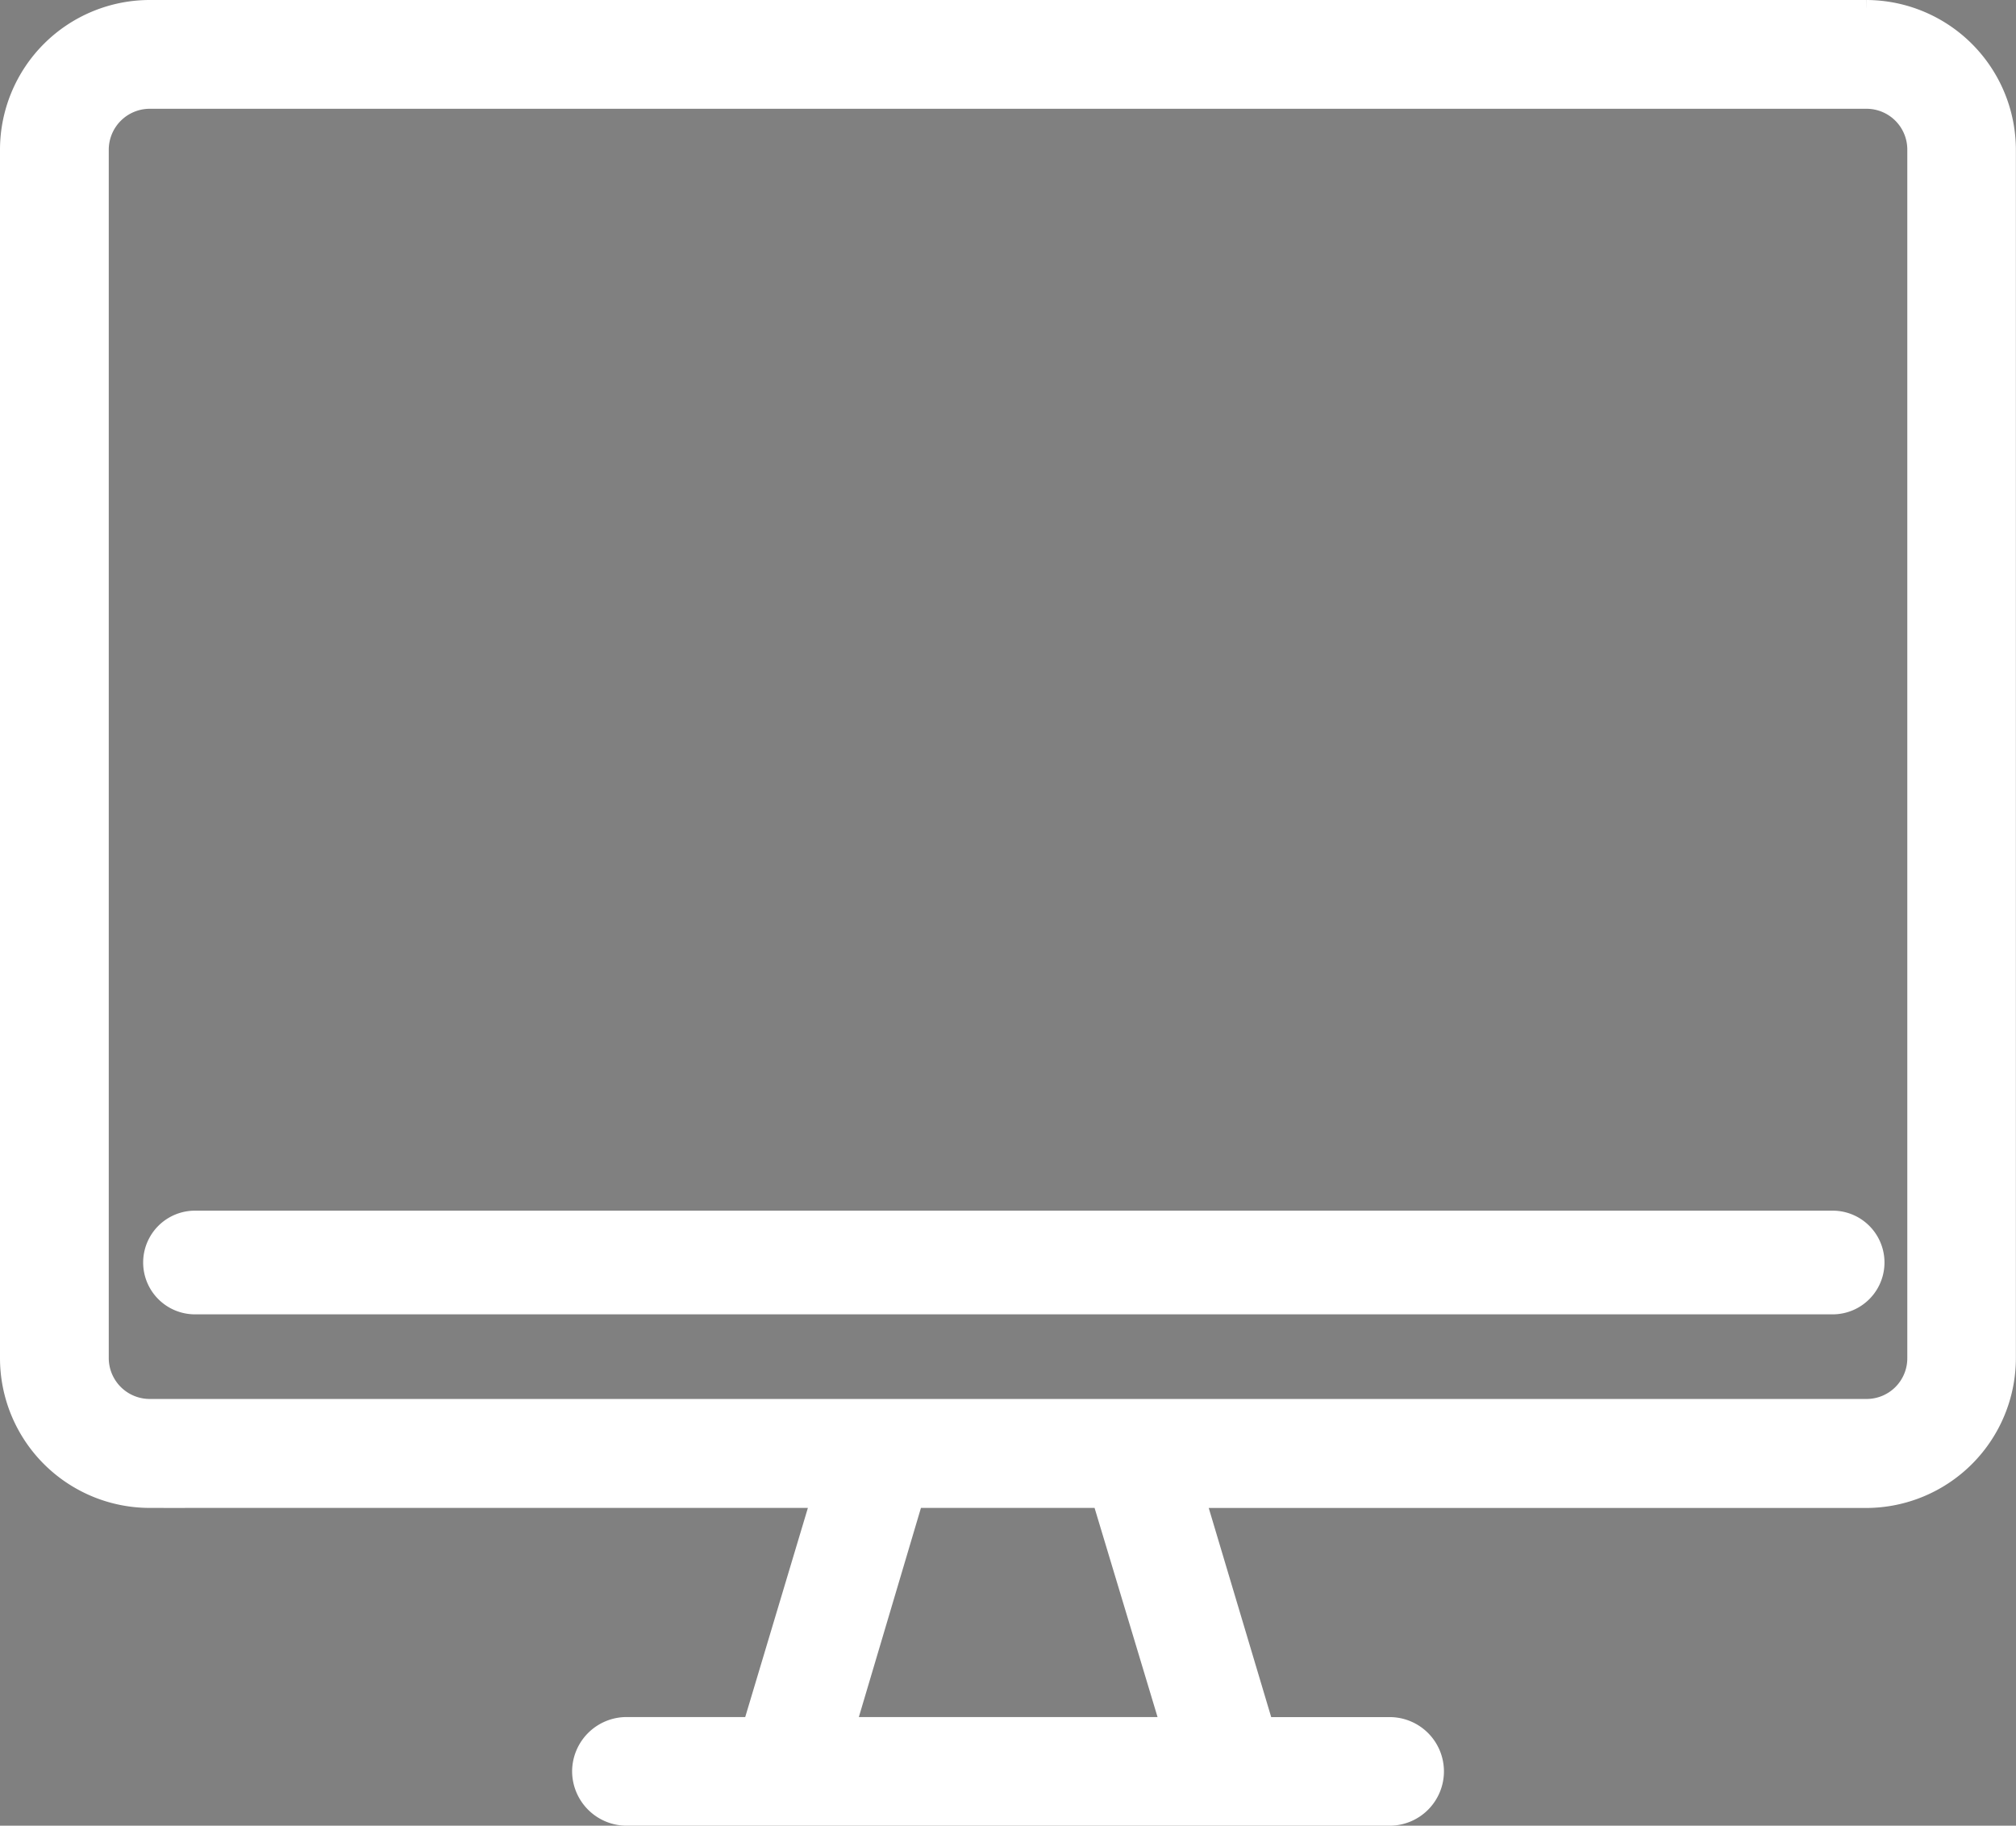 <svg xmlns="http://www.w3.org/2000/svg" width="34.459" height="31.201" viewBox="0 0 34.459 31.201">
  <rect x="0" y="0" width="34.459" height="31.201" fill="#808080" stroke="none"/>
  <g id="Gruppe_123529" data-name="Gruppe 123529" transform="translate(-1540.074 -3416.796)">
    <path id="Pfad_292606" data-name="Pfad 292606" d="M31.516,25H2.173A2.176,2.176,0,0,1,0,22.822V2.173A2.176,2.176,0,0,1,2.173,0H31.516a2.176,2.176,0,0,1,2.173,2.173V22.822A2.176,2.176,0,0,1,31.516,25M2.173,1.087A1.088,1.088,0,0,0,1.087,2.173V22.822a1.088,1.088,0,0,0,1.087,1.087H31.516A1.088,1.088,0,0,0,32.6,22.822V2.173a1.088,1.088,0,0,0-1.087-1.087Z" transform="translate(1540.459 3417.181)" fill="#fff" stroke="#fff" stroke-width="0.5"/>
    <path id="Pfad_292608" data-name="Pfad 292608" d="M157.584,433.087H144.543a.543.543,0,0,1,0-1.087h13.041a.543.543,0,1,1,0,1.087" transform="translate(1406.24 3014.521)" fill="#fff" stroke="#fff" stroke-width="0.5"/>
    <path id="Pfad_292609" data-name="Pfad 292609" d="M274.171,358.518a.544.544,0,0,1-.52-.387l-1.63-5.434a.543.543,0,0,1,1.041-.312l1.63,5.434a.544.544,0,0,1-.521.7" transform="translate(1286.938 3089.092)" fill="#fff" stroke="#fff" stroke-width="0.5"/>
    <path id="Pfad_292610" data-name="Pfad 292610" d="M184.542,358.519a.544.544,0,0,1-.521-.7l1.63-5.434a.543.543,0,0,1,1.041.312l-1.63,5.434a.544.544,0,0,1-.52.387" transform="translate(1368.959 3089.091)" fill="#fff" stroke="#fff" stroke-width="0.5"/>
    <path id="Vereinigungsmenge_5_-_Kontur" data-name="Vereinigungsmenge 5 - Kontur" d="M-21789.748,12814.45h-13.043a.683.683,0,0,1-.682-.68.682.682,0,0,1,.682-.677h2.213l1.221-4.074h-11.588a2.311,2.311,0,0,1-2.307-2.313v-20.645a2.311,2.311,0,0,1,2.307-2.312h29.35a2.313,2.313,0,0,1,2.3,2.313v20.645a2.313,2.313,0,0,1-2.3,2.313h-11.582l1.217,4.074h2.213a.678.678,0,0,1,.676.677A.679.679,0,0,1-21789.748,12814.45Zm-13.043-1.086a.408.408,0,0,0-.41.406.407.407,0,0,0,.41.408h13.043a.408.408,0,0,0,.4-.408.409.409,0,0,0-.4-.406h-2.418l-.025-.095-1.359-4.524h11.955a2.039,2.039,0,0,0,2.031-2.039v-20.645a2.037,2.037,0,0,0-2.031-2.039h-29.35a2.035,2.035,0,0,0-2.033,2.039v20.645a2.037,2.037,0,0,0,2.033,2.039h11.953l-.051.176-1.332,4.443Zm9.773,0h-6.508l.053-.178,1.328-4.441h3.74l.033.1Zm-6.139-.271h5.777l-1.227-4.074h-3.34Zm17.561-5.164h-29.35a1.225,1.225,0,0,1-1.223-1.224v-20.645a1.224,1.224,0,0,1,1.223-1.222h29.35a1.222,1.222,0,0,1,1.217,1.222v20.645A1.223,1.223,0,0,1-21781.6,12807.93Zm-29.35-22.821a.951.951,0,0,0-.947.953v20.645a.95.95,0,0,0,.947.951h29.35a.945.945,0,0,0,.945-.951v-20.645a.947.947,0,0,0-.945-.953Z" transform="translate(23353.576 -9366.703)" fill="#0f092e" stroke="#fff" stroke-width="0.5"/>
    <path id="Pfad_292611" data-name="Pfad 292611" d="M60.492,305H32.5a.5.5,0,0,1,0-1H60.492a.5.5,0,0,1,0,1" transform="translate(1510.908 3133.872)" fill="#fff" stroke="#fff" stroke-width="0.5"/>
    <path id="Pfad_292611_-_Kontur" data-name="Pfad 292611 - Kontur" d="M60.378,305.022H32.386a.636.636,0,1,1,0-1.272H60.378a.636.636,0,1,1,0,1.272Zm-27.992-1a.364.364,0,0,0,0,.728H60.378a.364.364,0,0,0,0-.728Z" transform="translate(1511.021 3133.986)" fill="#0f092e" stroke="#fff" stroke-width="0.5"/>
  </g>
</svg>
